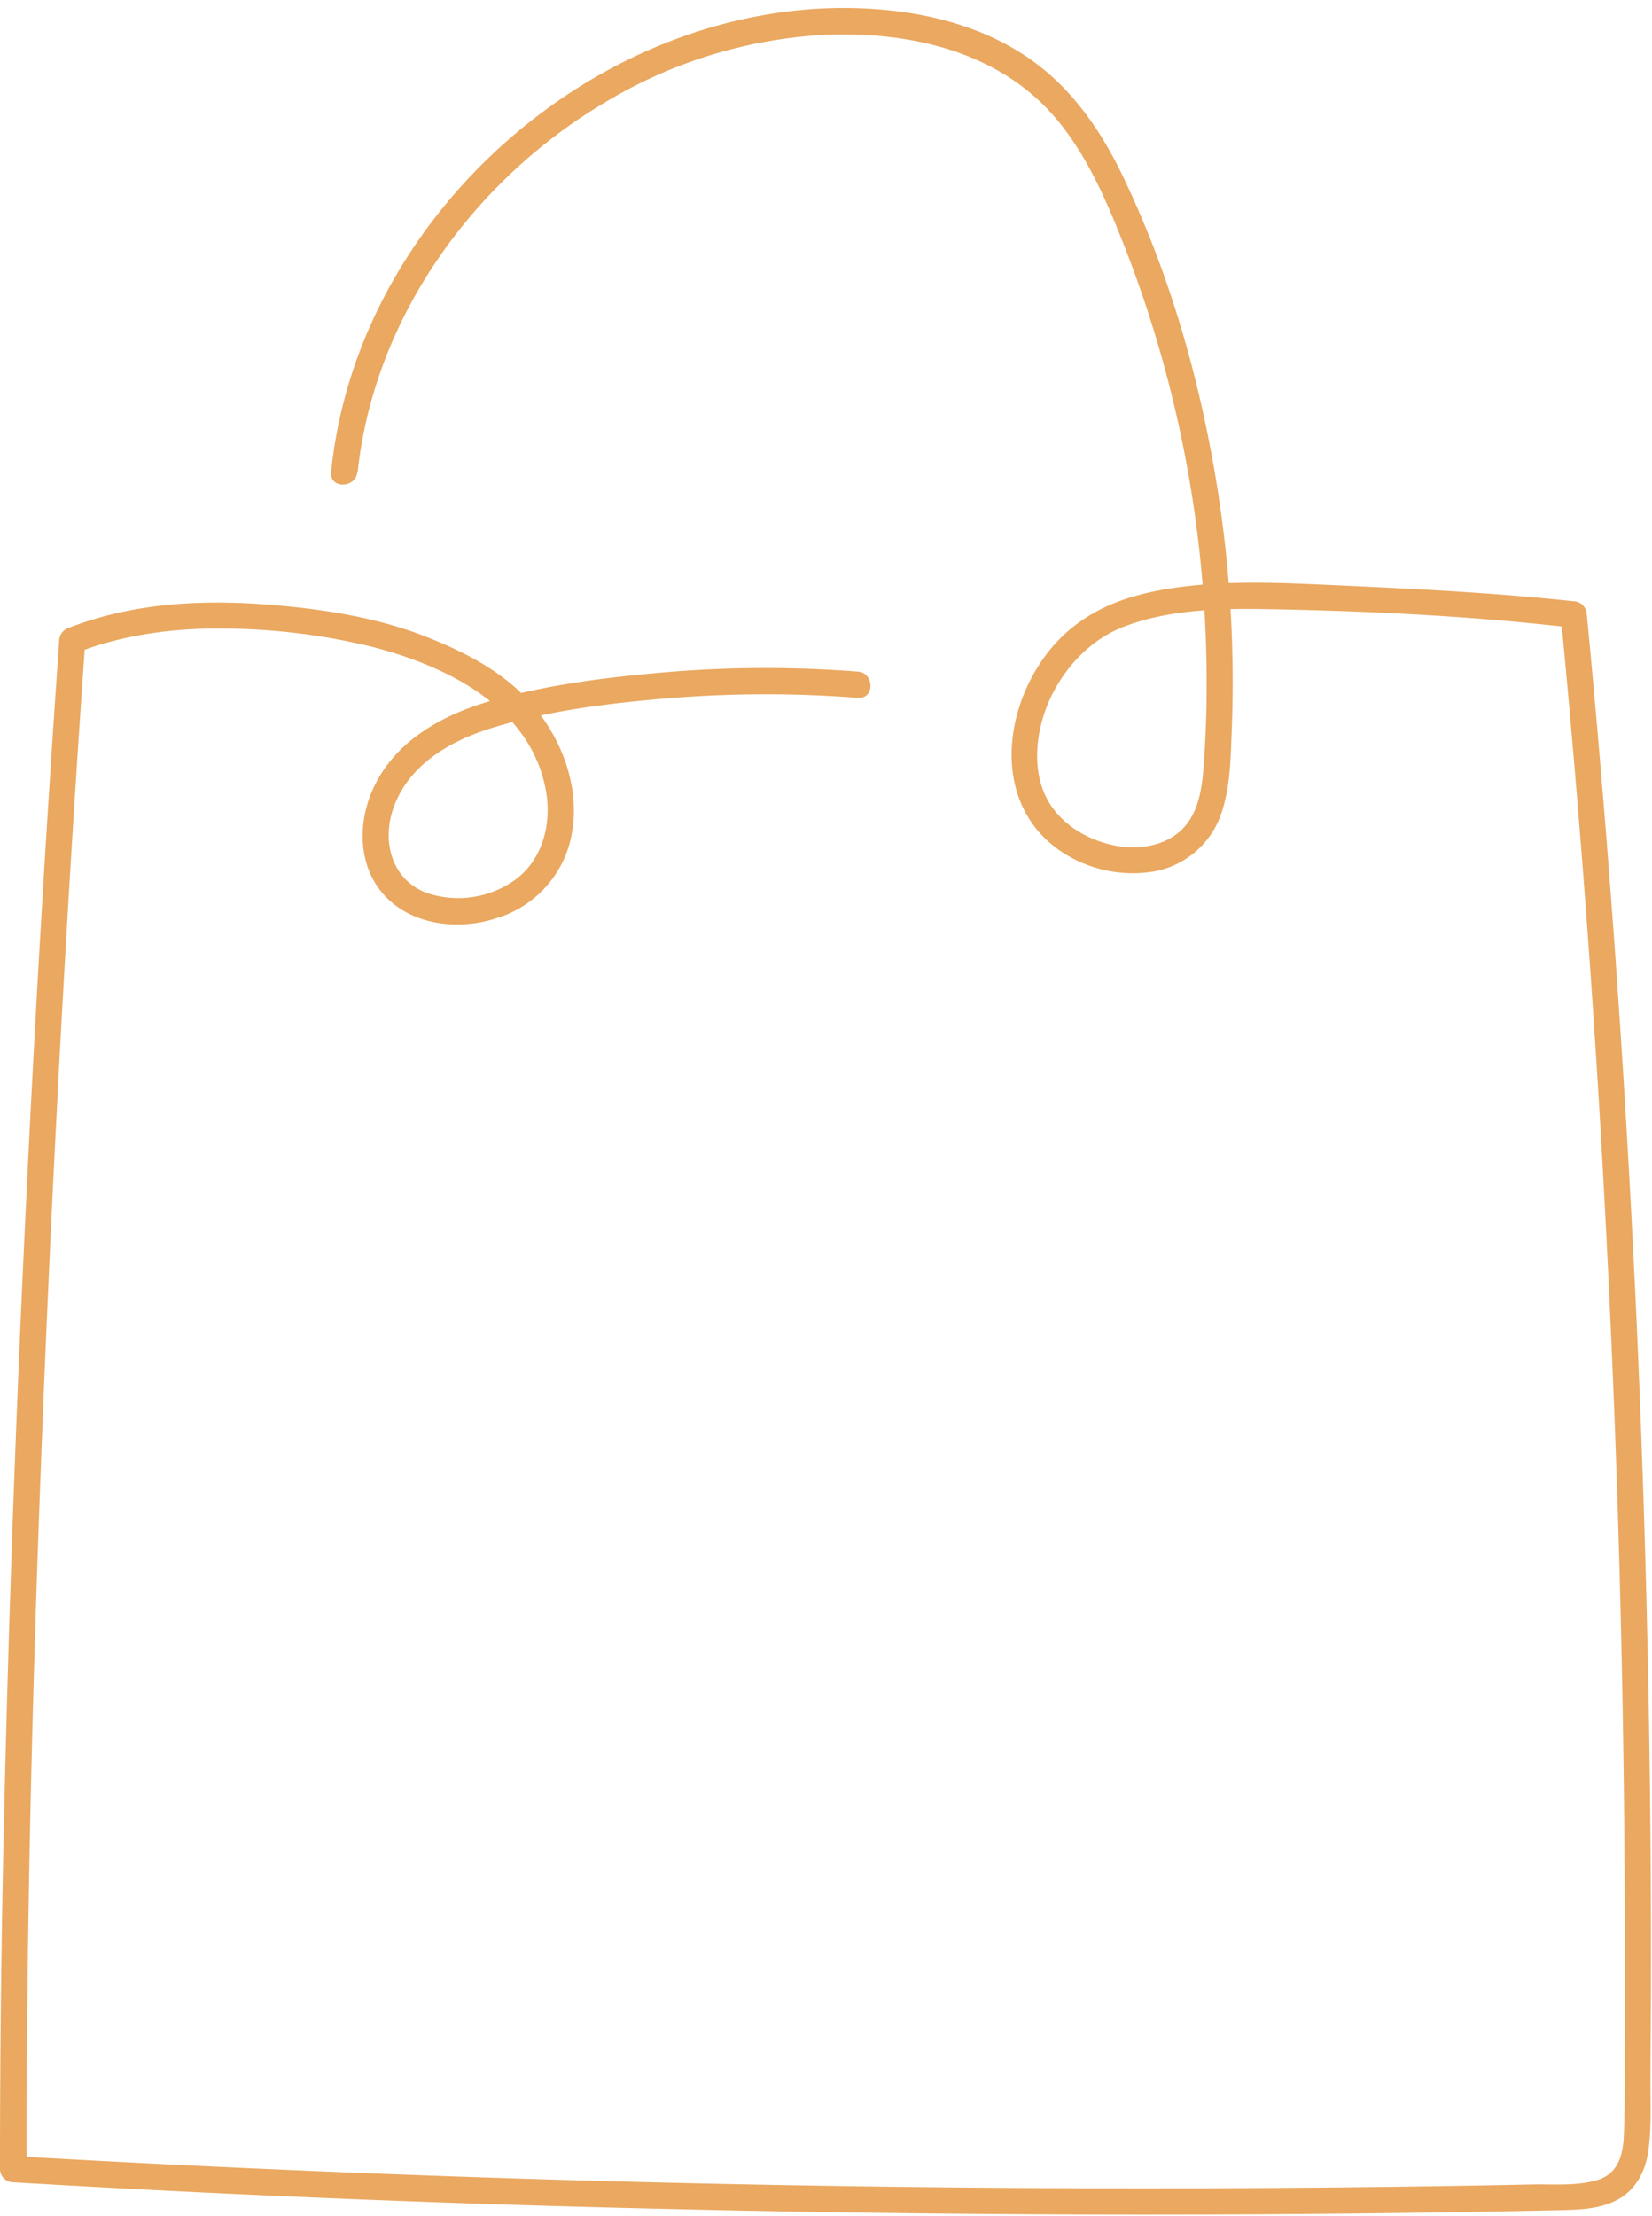 <?xml version="1.0" encoding="UTF-8"?><svg xmlns="http://www.w3.org/2000/svg" xmlns:xlink="http://www.w3.org/1999/xlink" data-name="Layer 2" height="430.3" preserveAspectRatio="xMidYMid meet" version="1.0" viewBox="0.0 -1.6 320.9 430.3" width="320.9" zoomAndPan="magnify"><g id="change1_1"><path d="M69.47,90.1c3.16-29.89,22.43-56.63,48-71.79A92.33,92.33,0,0,1,159.61,5.19c16.87-.84,34.78,3.1,45.93,16.71,5.66,6.91,9.34,15.33,12.59,23.58a230.94,230.94,0,0,1,9,27.76,232.06,232.06,0,0,1,7.25,58.65c0,4.8-.18,9.59-.51,14.38-.28,4.12-.71,8.72-3.33,12.12-3.16,4.1-8.86,5.14-13.72,4.23-5.43-1-10.69-4.06-13.38-9-3.1-5.73-2.21-13.24.3-19,2.72-6.25,7.77-11.81,14.17-14.38,8.76-3.51,19-3.74,28.35-3.57,16.13.29,32.38,1,48.45,2.48,3.67.35,7.32.74,11,1.13l-2.55-2.55q6,62.24,9.08,124.71,3.09,62,3.36,124.15.07,15.54,0,31.06c0,5.1.05,10.22-.17,15.31-.16,3.83-1.08,7.51-5.15,8.72s-8.42.78-12.49.86q-7.19.15-14.39.27-14.74.24-29.5.36-59.4.48-118.81-.85t-118.54-4.5q-7-.37-13.93-.79l2.55,2.55C5.11,381,5.91,342.5,7.19,304q2-59.18,5.38-118.31,1.8-31.48,4-62.95l-1.87,2.46c9.77-3.81,20.08-5,30.52-4.73a123,123,0,0,1,27.63,3.66c14.41,3.81,30.44,11.78,33.23,28,1.13,6.57-.86,13.77-6.64,17.53a19,19,0,0,1-16.58,2.1c-6.52-2.45-8.6-9.44-6.67-15.76,2.66-8.69,10.79-13.57,19-16.14,11-3.46,23-4.91,34.45-5.87a231.38,231.38,0,0,1,37-.09c3.27.25,3.25-4.85,0-5.1a230.22,230.22,0,0,0-37,.09c-11.61,1-23.59,2.43-34.8,5.74-9.31,2.76-18.34,7.87-22.45,17.1-3.39,7.64-2.61,17.19,4.44,22.47,5.52,4.13,13.27,4.57,19.66,2.46a21,21,0,0,0,14.27-14.93c2.14-8.67-.73-17.85-6-24.82-5.44-7.19-13.27-11.39-21.5-14.69-10-4-20.66-5.59-31.31-6.44-13.05-1-26.28-.27-38.58,4.52a2.68,2.68,0,0,0-1.87,2.46q-4,57.14-6.68,114.35Q2,296.37.69,355.73,0,387.65,0,419.57a2.6,2.6,0,0,0,2.55,2.55q59.75,3.53,119.57,5,60.69,1.54,121.4,1.22,29.43-.16,58.85-.79c3.95-.09,8.14-.1,11.74-2s5.49-5.5,6.06-9.42c.68-4.7.39-9.59.43-14.33,0-5.31.07-10.63.09-15.94q.17-63.17-2.58-126.28-2.76-63.3-8.44-126.43-.69-7.74-1.44-15.46a2.64,2.64,0,0,0-2.55-2.55c-16.63-1.79-33.22-2.53-49.93-3.28-10.3-.45-20.62-.73-30.81,1.21-8.51,1.63-15.86,5-21.32,11.91-8.85,11.27-10.79,29.27,2,38.4a25.08,25.08,0,0,0,18.21,4.28,17,17,0,0,0,13.73-12.35c1.5-5,1.52-10.49,1.72-15.66s.22-10.38.07-15.57a238.26,238.26,0,0,0-3-31.66c-3.3-20.32-9.1-40.68-18-59.3-4-8.49-9.33-16.51-16.9-22.26-7.28-5.53-16.17-8.64-25.14-10-16.57-2.48-33.59.2-49,6.7-29.58,12.51-53.56,39.2-61,70.67a94.34,94.34,0,0,0-2,11.82c-.34,3.26,4.76,3.23,5.1,0Z" fill="#eaa860"/></g></svg>